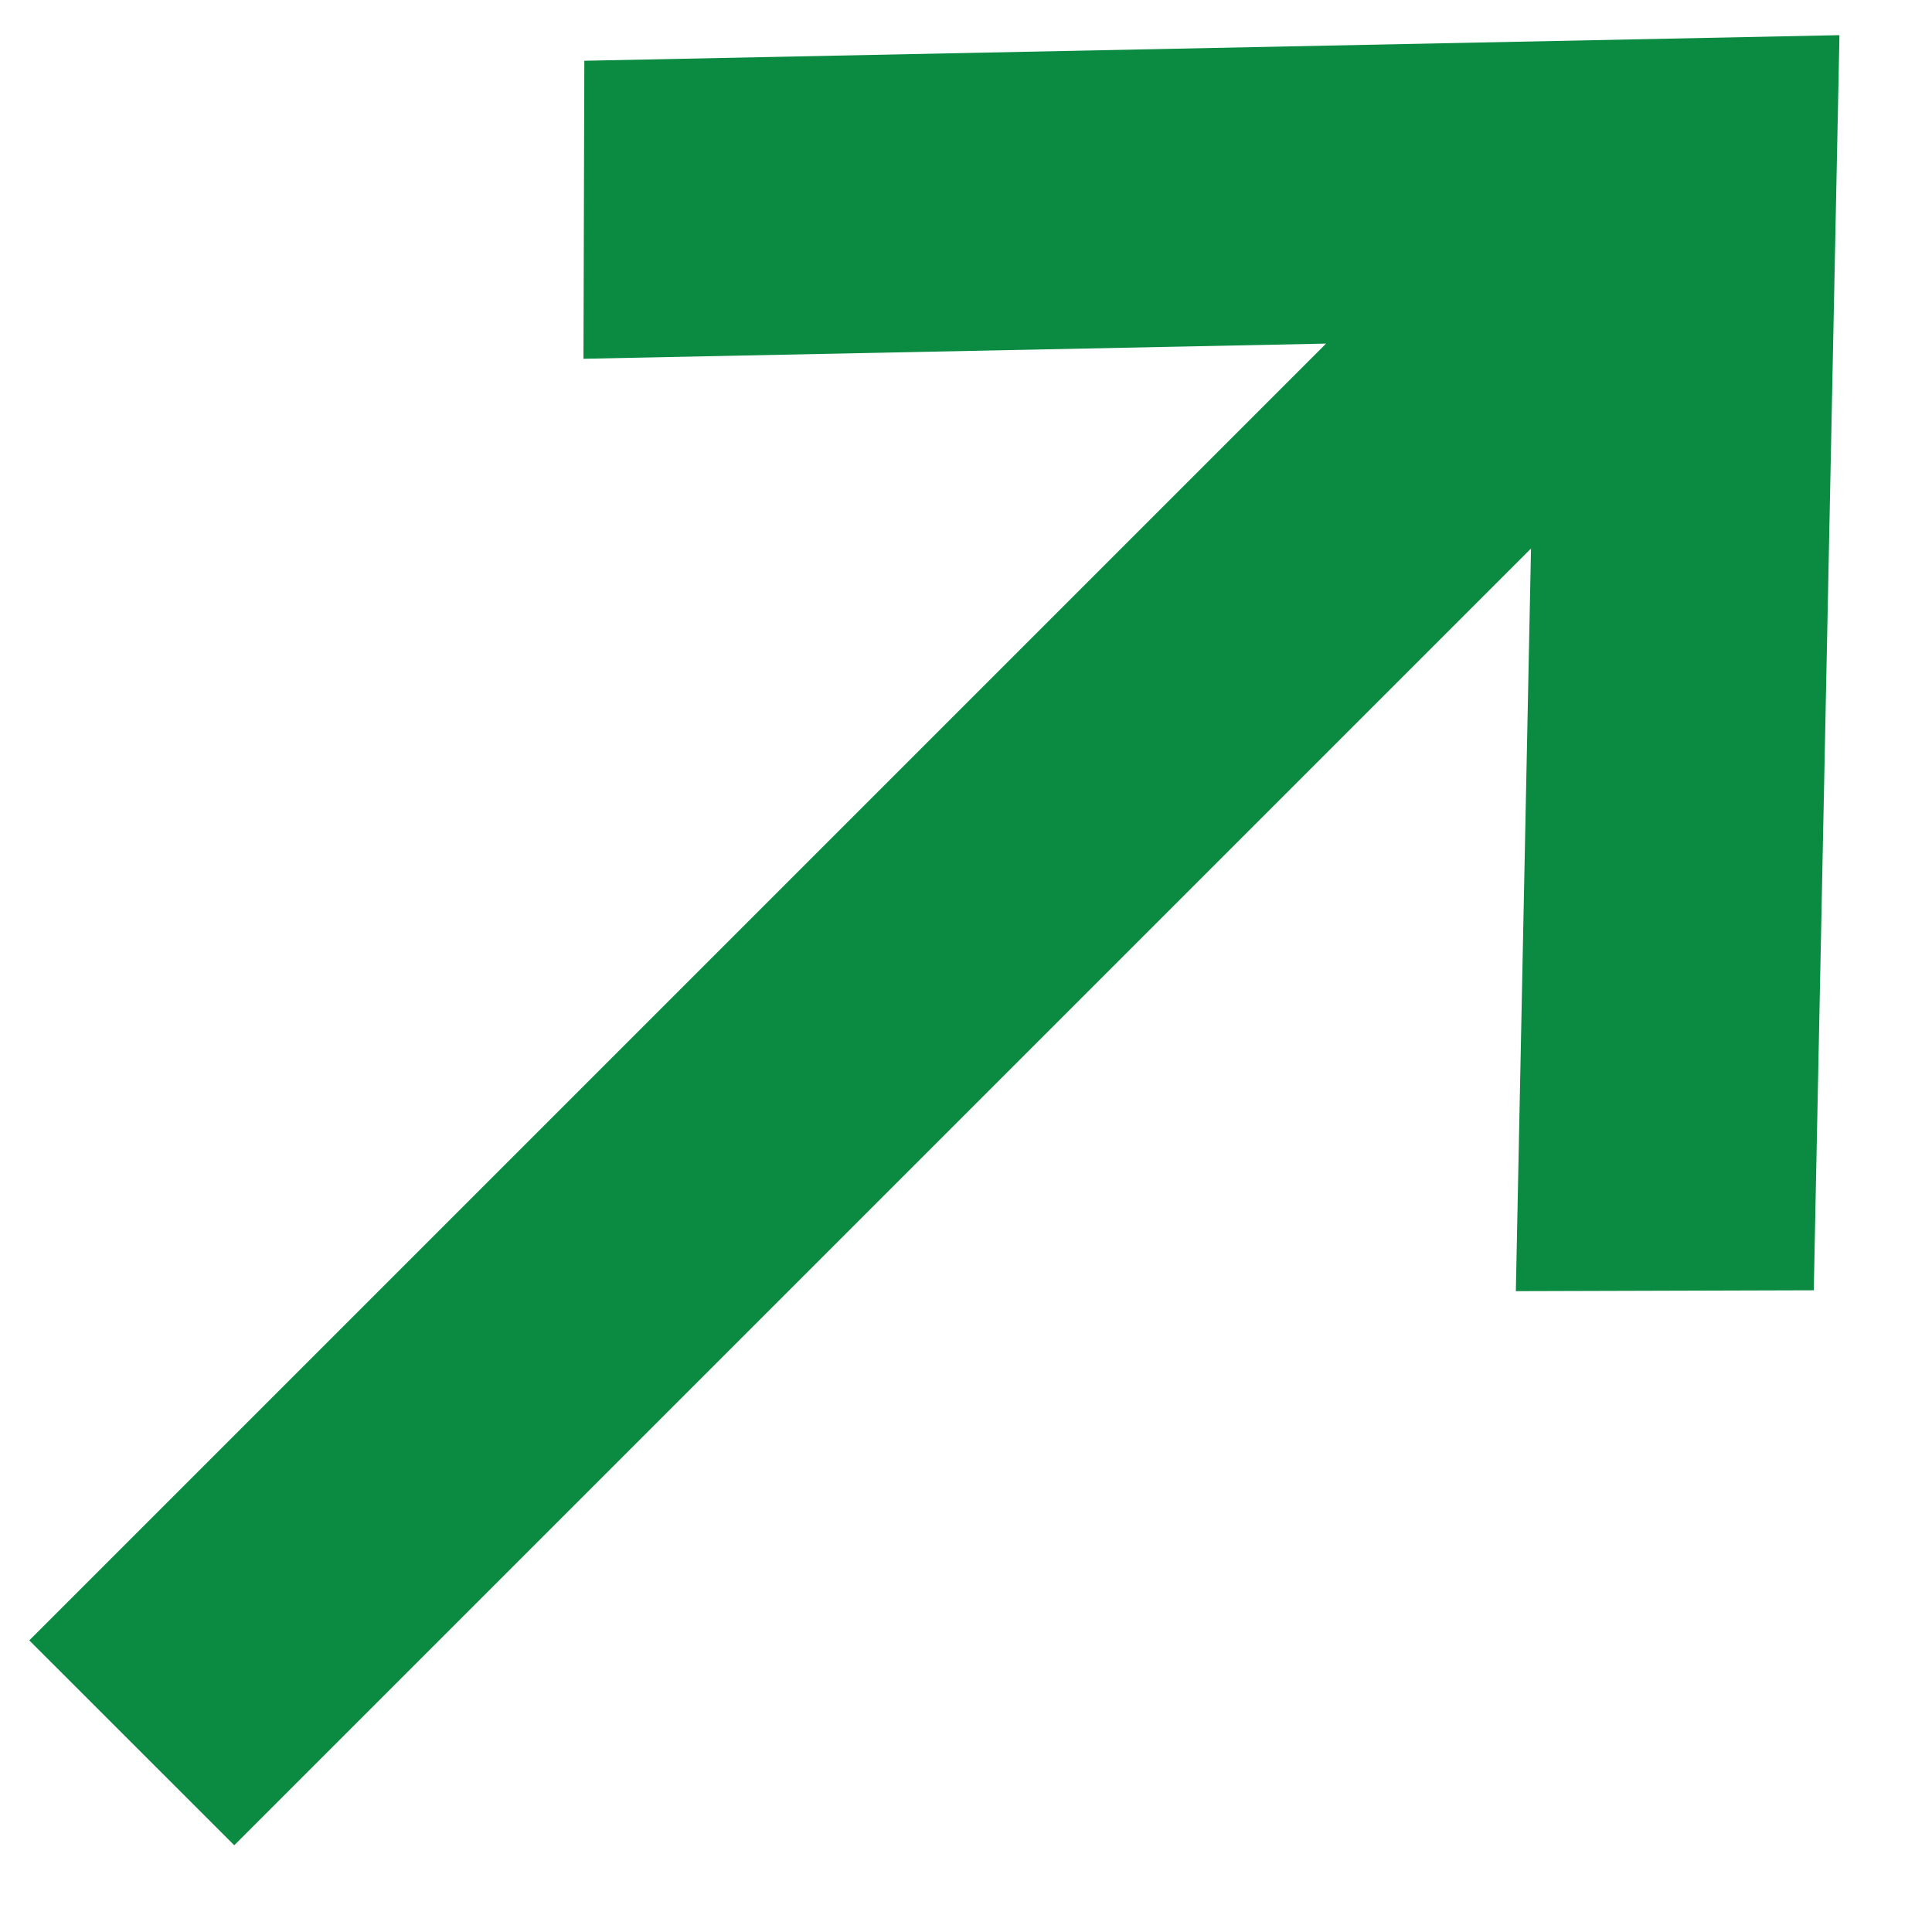<svg width="20" height="20" viewBox="0 0 20 20" fill="none" xmlns="http://www.w3.org/2000/svg">
<path d="M18.776 13.357L15.692 13.366L15.849 5.678L2.425 19.102L0.303 16.981L13.727 3.557L6.04 3.714L6.049 0.629L19.042 0.364L18.776 13.357Z" fill="#0B8A41"/>
</svg>
